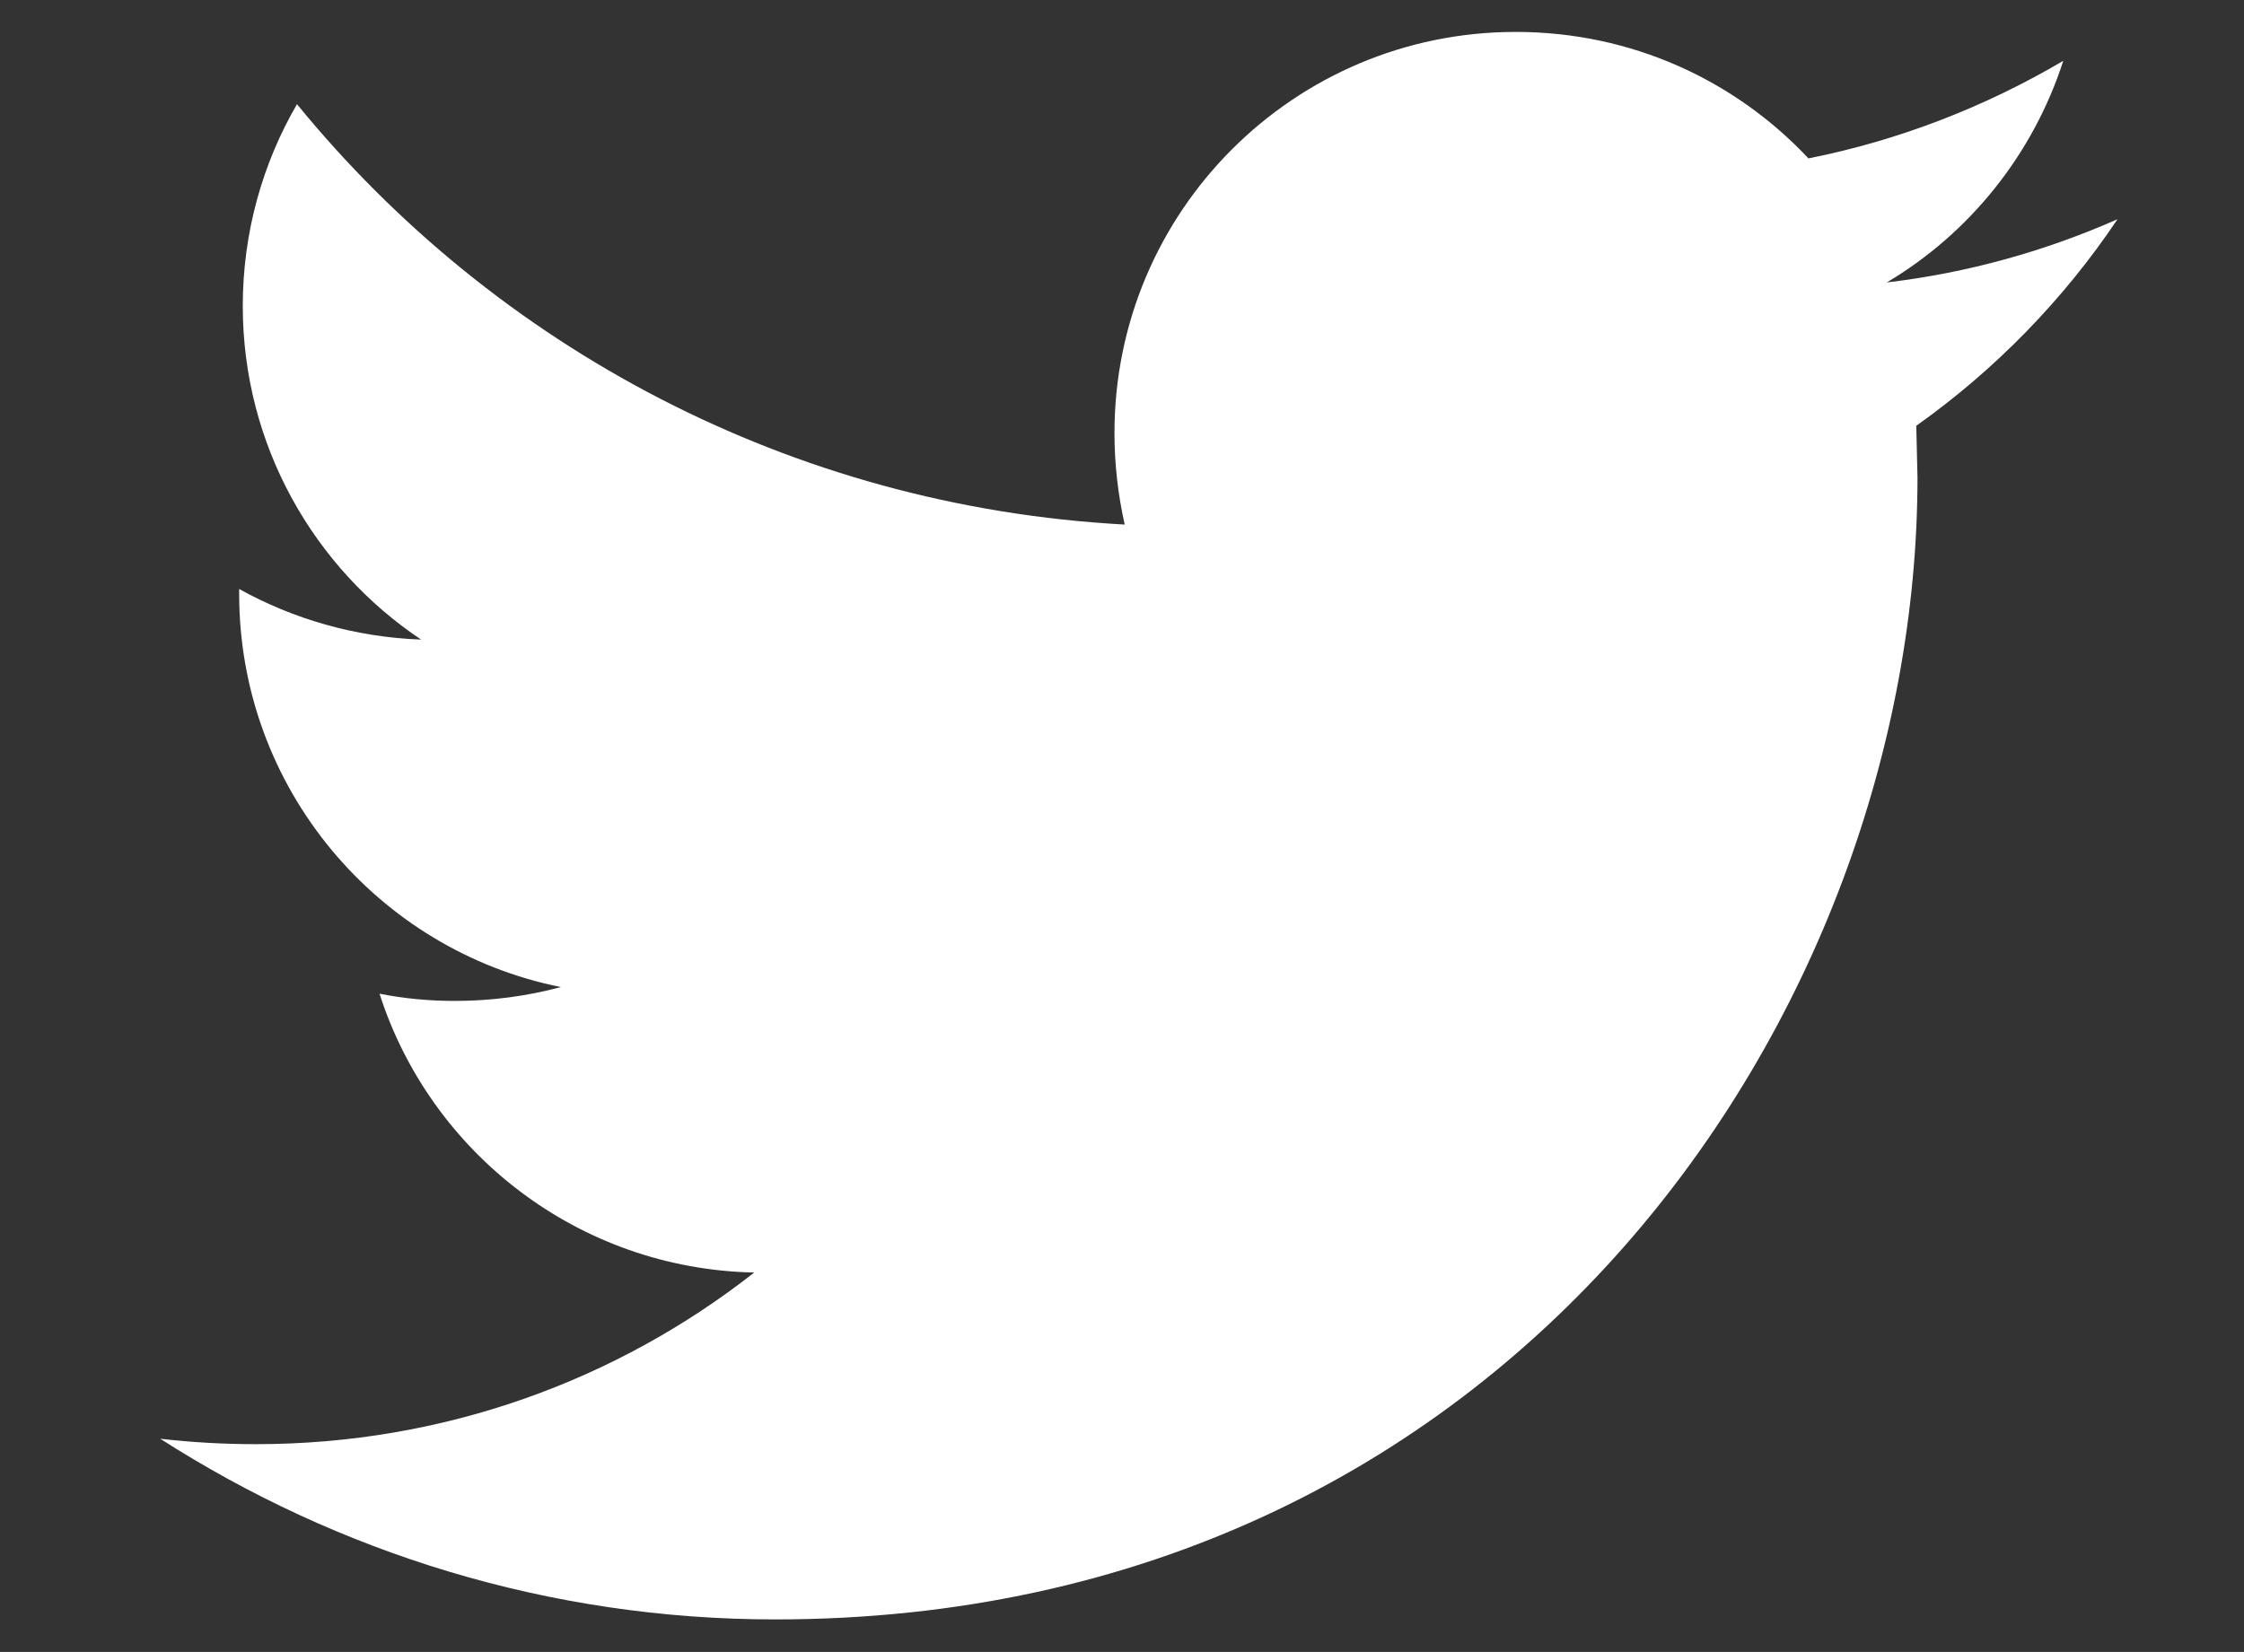 <?xml version="1.0" encoding="utf-8"?>
<!-- Generator: Adobe Illustrator 17.1.0, SVG Export Plug-In . SVG Version: 6.00 Build 0)  -->
<!DOCTYPE svg PUBLIC "-//W3C//DTD SVG 1.1//EN" "http://www.w3.org/Graphics/SVG/1.1/DTD/svg11.dtd">
<svg version="1.1" id="Layer_1" xmlns="http://www.w3.org/2000/svg" xmlns:xlink="http://www.w3.org/1999/xlink" x="0px" y="0px"
	 viewBox="0 0 372.5 274.3" enable-background="new 0 0 372.5 274.3" xml:space="preserve">
<rect x="0" y="0" width="372.5" height="274.3" fill="#333333" stroke="none"/>
<path id="Blue_1_" display="none" fill="#2274B4" d="M304.8,3.1H67.4c-8.1,0-14.7,6.6-14.7,14.7v237.4c0,8.1,6.6,14.7,14.7,14.7
	h127.8V166.6h-34.8v-40.3h34.8V96.6c0-34.5,21.1-53.2,51.8-53.2c14.7,0,27.4,1.1,31.1,1.6v36l-21.3,0c-16.7,0-20,7.9-20,19.6v25.7
	h39.9l-5.2,40.3h-34.7v103.4h68c8.1,0,14.7-6.6,14.7-14.7V17.8C319.6,9.6,313,3.1,304.8,3.1z"/>
<g display="none">
	<path display="inline" fill="#FFFFFF" d="M322.9,51.7c-10.1,4.5-20.9,7.5-32.2,8.8c11.6-6.9,20.5-17.9,24.7-31
		c-10.8,6.4-22.8,11.1-35.6,13.6c-10.2-10.9-24.8-17.7-40.9-17.7c-31,0-56.1,25.1-56.1,56.1c0,4.4,0.5,8.7,1.5,12.8
		c-46.6-2.3-87.9-24.7-115.6-58.6C63.7,44,61,53.6,61,63.9c0,19.5,9.9,36.6,25,46.7c-9.2-0.3-17.8-2.8-25.4-7c0,0.2,0,0.5,0,0.7
		c0,27.2,19.3,49.8,45,55c-4.7,1.3-9.7,2-14.8,2c-3.6,0-7.1-0.4-10.6-1c7.1,22.3,27.9,38.5,52.4,39c-19.2,15-43.4,24-69.7,24
		c-4.5,0-9-0.3-13.4-0.8c24.8,15.9,54.3,25.2,86,25.2c103.2,0,159.6-85.5,159.6-159.6c0-2.4-0.1-4.9-0.2-7.3
		C305.9,72.8,315.4,63,322.9,51.7L322.9,51.7z"/>
</g>
<g display="none">
	<g display="inline">
		<defs>
			<path id="SVGID_1_" d="M67.7,3.2h236.8c7.7,0,13.9,6.2,13.9,13.9v236.8c0,7.7-6.2,13.9-13.9,13.9H67.7c-7.7,0-13.9-6.2-13.9-13.9
				V17.1C53.8,9.4,60,3.2,67.7,3.2L67.7,3.2L67.7,3.2z"/>
		</defs>
		<clipPath id="SVGID_2_">
			<use xlink:href="#SVGID_1_"  overflow="visible"/>
		</clipPath>
		<polygon clip-path="url(#SVGID_2_)" fill="#414141" points="318.4,267.8 53.8,267.8 53.8,3.2 318.4,3.2 318.4,267.8 		"/>
	</g>
	<g display="inline">
		<defs>
			<rect id="SVGID_3_" x="53.8" y="5.2" width="264.6" height="264.6"/>
		</defs>
		<defs>
			<path id="SVGID_4_" d="M217.6,137v-11.4H276V137H217.6L217.6,137L217.6,137z M240.9,160.3v-57.9h11.9v57.9H240.9L240.9,160.3
				L240.9,160.3z"/>
		</defs>
		<clipPath id="SVGID_5_">
			<use xlink:href="#SVGID_3_"  overflow="visible"/>
		</clipPath>
		<clipPath id="SVGID_6_" clip-path="url(#SVGID_5_)">
			<use xlink:href="#SVGID_4_"  overflow="visible"/>
		</clipPath>
		<g clip-path="url(#SVGID_6_)">

				<image overflow="visible" width="512" height="512" transform="matrix(0.517 0 0 0.517 53.795 5.15)">
			</image>
		</g>
	</g>
	<g display="inline">
		<defs>
			<rect id="SVGID_7_" x="53.8" y="5.2" width="264.6" height="264.6"/>
		</defs>
		<defs>
			<path id="SVGID_8_" d="M154.4,55.5c-6.1,0-12.7,2.4-16.5,7.1c-4,4.9-5.2,11.7-5.2,17.7c0,15.5,9.2,41.2,29.4,41.2
				c5.9,0,12.2-3.4,16-7.1c5.4-5.3,5.9-12.1,5.9-16.3C184,81.5,173.9,55.5,154.4,55.5L154.4,55.5L154.4,55.5z M141.2,161.9
				c-5.2,1.9-20.2,7.4-20.2,23.8c0,16.4,16.2,28.2,41.3,28.2c22.5,0,34.5-10.7,34.5-25c0-11.8-7.8-18.1-25.6-30.6
				c-1.9-0.2-3-0.2-5.4-0.2C163.7,158.2,151,158.6,141.2,161.9L141.2,161.9L141.2,161.9z M202.4,56.4h-13.9
				c5.4,4.4,16.1,12.9,16.1,30.5c0,17.1-9.9,25.2-19.7,32.9c-3.1,3-6.6,6.3-6.6,11.3c0,5.1,3.5,7.9,6.1,10l8.5,6.5
				c10.3,8.6,19.7,16.4,19.7,32.4c0,21.8-22,43.9-62.4,43.9c-34.1,0-49.8-16.1-49.8-33.3c0-8.3,4.2-20.1,18.1-28.2
				c14.6-8.8,34.3-9.9,44.9-10.6c-3.3-4.2-7.1-8.6-7.1-15.7c0-3.9,1.2-6.3,2.4-9c-2.6,0.2-5.2,0.5-7.5,0.5c-24.9,0-39-18.3-39-36.3
				c0-10.6,3.3-23.2,13.4-31.8c13.4-10.9,30.5-12.2,43.2-12.2l49,0L202.4,56.4L202.4,56.4L202.4,56.4z"/>
		</defs>
		<clipPath id="SVGID_9_">
			<use xlink:href="#SVGID_7_"  overflow="visible"/>
		</clipPath>
		<clipPath id="SVGID_10_" clip-path="url(#SVGID_9_)">
			<use xlink:href="#SVGID_8_"  overflow="visible"/>
		</clipPath>
		<g clip-path="url(#SVGID_10_)">

				<image overflow="visible" width="512" height="512" transform="matrix(0.517 0 0 0.517 53.795 5.15)">
			</image>
		</g>
	</g>
</g>
<g display="none">
	<path id="Meetup" display="inline" fill="#2274B4" d="M170.3,141.9c-1.2,0-2.5-0.1-3.4-1.4c0.3-4.8,1.9-8.5,3.4-12
		c0.7-1.6,1.4-3.1,1.9-4.8l0.7-2l0.6,2c1.3,4.7,0.9,13.4-1.2,18.1L170.3,141.9z M323.3,111.3l-0.6,0.6c-10.5,9.9-14.3,26.6-17,41.5
		c8.7-2.4,16.2-10.4,19.4-19.3c2-5.4,3.3-13.6-1.3-22.1L323.3,111.3z M132.2,138.2c0.5,0.2,1.2,0.5,2,0.5l0.4-0.1l1.1-0.5
		c0.8-4,0.6-9.2-0.7-14.3c-3.2,3.7-5.2,7.9-5.9,13.4l-0.1,0.7l1.6-0.1C131.3,137.8,131.7,137.9,132.2,138.2z M369.2,233.3
		c0,7.2-5.9,13.1-13.1,13.1H16.1c-7.2,0-13.1-5.9-13.1-13.1V39.7c0-7.2,5.9-13.1,13.1-13.1h340.1c7.2,0,13.1,5.9,13.1,13.1
		L369.2,233.3L369.2,233.3z M113,162.2c-3.6-10-6-21.3-8.2-32.4c-2.9-14.3-5.9-28.7-11.1-40.1c-0.6,0.1-1.2,0.6-1.8,0.6
		c-1.8,0-3.4,0.4-5,0.2c-1.5-0.3-3,1.3-4.8,1.3c-0.2,0-0.3,0-0.5,0c-0.5,0-0.9-1.8-1.1-1.9c-8.2,11-11,25.9-14.6,41
		c-2-3.6-3.9-7.2-5.8-11c-3.3-6.6-6.7-13.4-10.5-18.8c-1.1-0.1-2.1-0.1-3.1-0.1c-4.4,0-8.4,0.8-12.1,1.9l-0.2,10.1
		c-0.4,17.4-0.8,32.4,3.6,46.6c0.8,0.1,1.6,0.2,2.5,0.2c5.3,0,9.9-2.6,11.9-3.6c0.3-4.5-0.2-7.9-0.8-11.6c-0.3-1.9-0.6-3.8,0.4-6.3
		c3,4,5.7,8.3,8.4,12.6c1.7,2.7,3.4,5.5,4.7,7.8c0.9,0.1,1.7,0.1,2.5,0.1c2.1,0,3.9-0.3,5.7-0.5c1.9-0.3,3.7-0.5,5.9-0.5l1.2,0.4
		c2.4-5.4,2.5-13.3,2.7-20.9c0.1-7,0.2-14.2,3.4-19.6c3.4,15.7,8,30.9,14.1,46.5c2.1-0.3,4.5-1,6.7-1.7c1.6-0.5,3.1-1,4.3-1
		C112.1,161.6,112.6,161.9,113,162.2z M155.1,165.4c-1.2-2.1-2.9-3.1-5.3-3.1c-1.8,0-3.9,0.5-6,1.1c-2.1,0.6-4.2,1.1-6.1,1.1
		c-0.5,0-1-0.1-1.5-0.2c-2.3-0.4-4.2-1.9-5.5-3.9c-2.4-3.6-3-9.6-0.9-16.8c3.5,1,8,1.1,12.8,1.1c0.4,0,0.8,0,1.2,0
		c1.2,0,2.4,0.4,3.1,0.7c2.4-9.7,1.1-22.9-0.8-30.5c-1.5-0.3-2.8-0.9-4.1-1.3c-2.3-0.8-4.5-1.6-7.4-1.6c-0.5,0-1,0-1.6,0
		c-9.3,1.3-15.7,14.4-17.2,26.7c-1.3,11.4,1.1,25,12,29.2c2.2,0.9,5,1.3,8.3,1.3C142.7,169.2,150.2,167.3,155.1,165.4z M192.2,162.7
		c-0.6-2-2.3-3-4.8-3.8c-2.1,3.3-5.5,5.1-9.4,5.1c-4.2,0-8.3-2.1-10.8-5.5c-2.4-3.3-3-7.3-0.9-11.9c3.4,0.7,6.7,1.3,9.7,1.3
		c2.6,0,4.8-0.4,6.8-0.6c-0.6-7.5,0.3-12.7,1.2-18.2c0.8-4.6,1.6-9.4,1.7-15.2c-4.3-3.2-8.8-4.9-13.8-5.3
		c-12.5,9.5-18.3,24.1-17.7,44.5c1.7,9,13.6,14.6,23.6,14.6C184,167.6,189.2,165.6,192.2,162.7z M235.4,134.7
		c-1.5-1.2-2.9-2.7-4.2-4.2c-2.5-2.8-4.8-5.4-8.7-6.4c-0.8,0-0.9,0.6-1,2.4c-0.1,1.4-0.2,3.6-2.4,3.6l-1.5,0l0.1-0.5
		c0.5-6.3,0.1-13.6-0.4-21.7c-0.7-11.4-1.4-22.2,0.6-31.8c-2.5-3-6.4-4.6-13.8-4.6c-0.1,0-0.2,0-0.3,0c-0.6,0-1.2-1.9-1.3-2.2
		c-3.8,11.8-2,24.7-0.2,38.8c1,8,2,15.6,0.8,22.8c-1.5,0-3-0.2-4.4-0.3c-1.3-0.1-2.6-0.2-3.7-0.2c-2.1,0-3.4,0.4-4.2,1.2
		c-0.9,1-1.1,2.6-1.1,4.6c2.9,2,8,2.2,12.9,2.3l3.1,0.7c0.1,4.3,0.5,8.4,0.8,12.5c0.5,6,1,12.2,0.9,19c1.3-0.2,2.5-0.2,3.6-0.3
		c2.2-0.1,4.3-0.3,6.6-0.5c-0.1-4.8-0.3-9.4-0.4-13.8c-0.2-6.2-0.5-12,0.1-18.3c2.2-0.6,4.8-0.8,7.4-0.9
		C229,136.6,233.5,136.3,235.4,134.7z M280.8,127c-3.1-2.5-6.9-6.8-11.2-6.8c-0.3,0-0.7,0-1,0c-0.5,0-0.9,1.2-1.1,1l-0.1,4.5
		c-0.3,12.4-0.7,29.5-12.5,33.6c-1.1-7.4-1.4-15.5-1.7-22.8c-0.2-3.9-0.3-7.4-0.2-9.8c-1.2-0.6-2.2-1.1-3.3-1.8
		c-2.9-1.8-5.7-3.4-10.2-4c-1.8,21.3,0.4,35.4,6.3,41.9c2.5,2.7,5.6,4.1,9.4,4.1c2.7,0,5.7-0.7,8.7-1.7l1.1-1.8
		c2.1-3.3,3.5-5.4,6.7-7.9c0.8-1.5,1.7-3.3,2.6-4.7C278.5,144.6,282.2,137.9,280.8,127z M338,107c-6.5-3.8-12.2-5.7-17.4-5.7
		c-6.4,0-12,2.9-17.1,8.9c-9.5,11.2-11.5,34.6-12.9,46.4c-0.6,0.2-1.2,0.4-1.8,0.6c-1.6,0.5-3.2,1-3.8,1.7c5,5.8,6,15.6,6.9,25.1
		c0.7,7.3,1.5,14.9,3.6,20c1.2,0.3,2.9,0.4,5.1,0.4c1.1,0,2.2,0,3.3,0c1.9,0,3.7,0.1,5.1,0.5c-3.5-8.7-4.8-20.6-3.7-37.9
		c14.1-3.3,26.7-13.4,32.7-26.1C341.7,133.3,344.6,121.1,338,107z"/>
</g>
<g display="none">
	<g display="inline">
		<path fill="#2274B4" d="M226.4,2.9h-63.4c-28.2,0-47.8,6.2-65.4,20.7C83.9,35.6,75.6,53,75.6,70.1c0,26.4,20.1,54.4,57.4,54.4
			c3.6,0,7.6-0.4,11.1-0.7l-0.5,1.3c-1.5,3.6-2.9,7-2.9,12.3c0,10.3,5,16.6,9.8,22.8l0.6,0.8l-1.1,0.1c-15.4,1.1-44,3-65,15.9
			c-24.7,14.7-26.6,36.1-26.6,42.3c0,24.7,23,49.6,74.3,49.6c59.7,0,91-32.9,91-65.5c0-24.1-14.1-35.9-29.1-48.6l-12.6-9.8
			c-3.9-3.2-8.8-7.3-8.8-14.7c0-7.3,4.9-12.2,9.2-16.4l0.4-0.5c13.6-10.7,29.1-22.9,29.1-49.3c0-26.5-16.6-40.2-24.5-46.8h21
			c0.3,0,0.5-0.1,0.7-0.2l18.1-11.4c0.5-0.3,0.8-1,0.6-1.5C227.6,3.3,227.1,2.9,226.4,2.9z M149.6,254.1c-36.4,0-60.9-17-60.9-42.3
			c0-16.5,10-28.5,29.7-35.7c15.8-5.3,36.1-5.6,36.3-5.6c3.4,0,5.2,0,7.9,0.3c25.5,18.1,37.7,27.6,37.7,45.8
			C200.4,239.8,181,254.1,149.6,254.1z M149.3,114.8c-30.5,0-43.2-40.2-43.2-61.7c0-10.9,2.5-19.3,7.6-25.7
			c5.6-6.9,15.1-11.4,24.2-11.4c28,0,43.6,37.7,43.6,63.8c0,4.1,0,16.6-8.6,25.3C167,110.9,157.5,114.8,149.3,114.8z"/>
		<path fill="#2274B4" d="M315.3,127h-33.4V93.8c0-0.8-0.6-1.4-1.4-1.4h-14.4c-0.8,0-1.4,0.6-1.4,1.4V127h-33.2
			c-0.8,0-1.4,0.6-1.4,1.4V143c0,0.8,0.6,1.4,1.4,1.4h33.2v33.5c0,0.8,0.6,1.4,1.4,1.4h14.4c0.8,0,1.4-0.6,1.4-1.4v-33.5h33.4
			c0.8,0,1.4-0.6,1.4-1.4v-14.5C316.6,127.6,316,127,315.3,127z"/>
	</g>
</g>
<g>
	<g>
		<path fill="#FFFFFF" d="M351.5,36.4c-12,5.3-24.8,8.9-38.3,10.5c13.8-8.2,24.3-21.3,29.3-36.8c-12.9,7.6-27.2,13.2-42.3,16.2
			c-12.2-13-29.4-21-48.6-21c-36.8,0-66.6,29.8-66.6,66.6c0,5.2,0.6,10.3,1.7,15.2C131.3,84.1,82.2,57.6,49.3,17.3
			c-5.7,9.8-9,21.3-9,33.5c0,23.1,11.8,43.5,29.6,55.4c-10.9-0.4-21.2-3.4-30.2-8.4v0.8c0,32.3,23,59.2,53.4,65.3
			c-5.6,1.5-11.5,2.3-17.6,2.3c-4.3,0-8.5-0.4-12.5-1.2c8.5,26.5,33.1,45.7,62.2,46.3c-22.8,17.9-51.5,28.5-82.7,28.5
			c-5.4,0-10.7-0.3-15.9-0.9c29.5,18.9,64.5,30,102.1,30c122.6,0,189.6-101.5,189.6-189.6l-0.2-8.6
			C331.2,61.4,342.6,49.7,351.5,36.4z"/>
	</g>
</g>
</svg>
